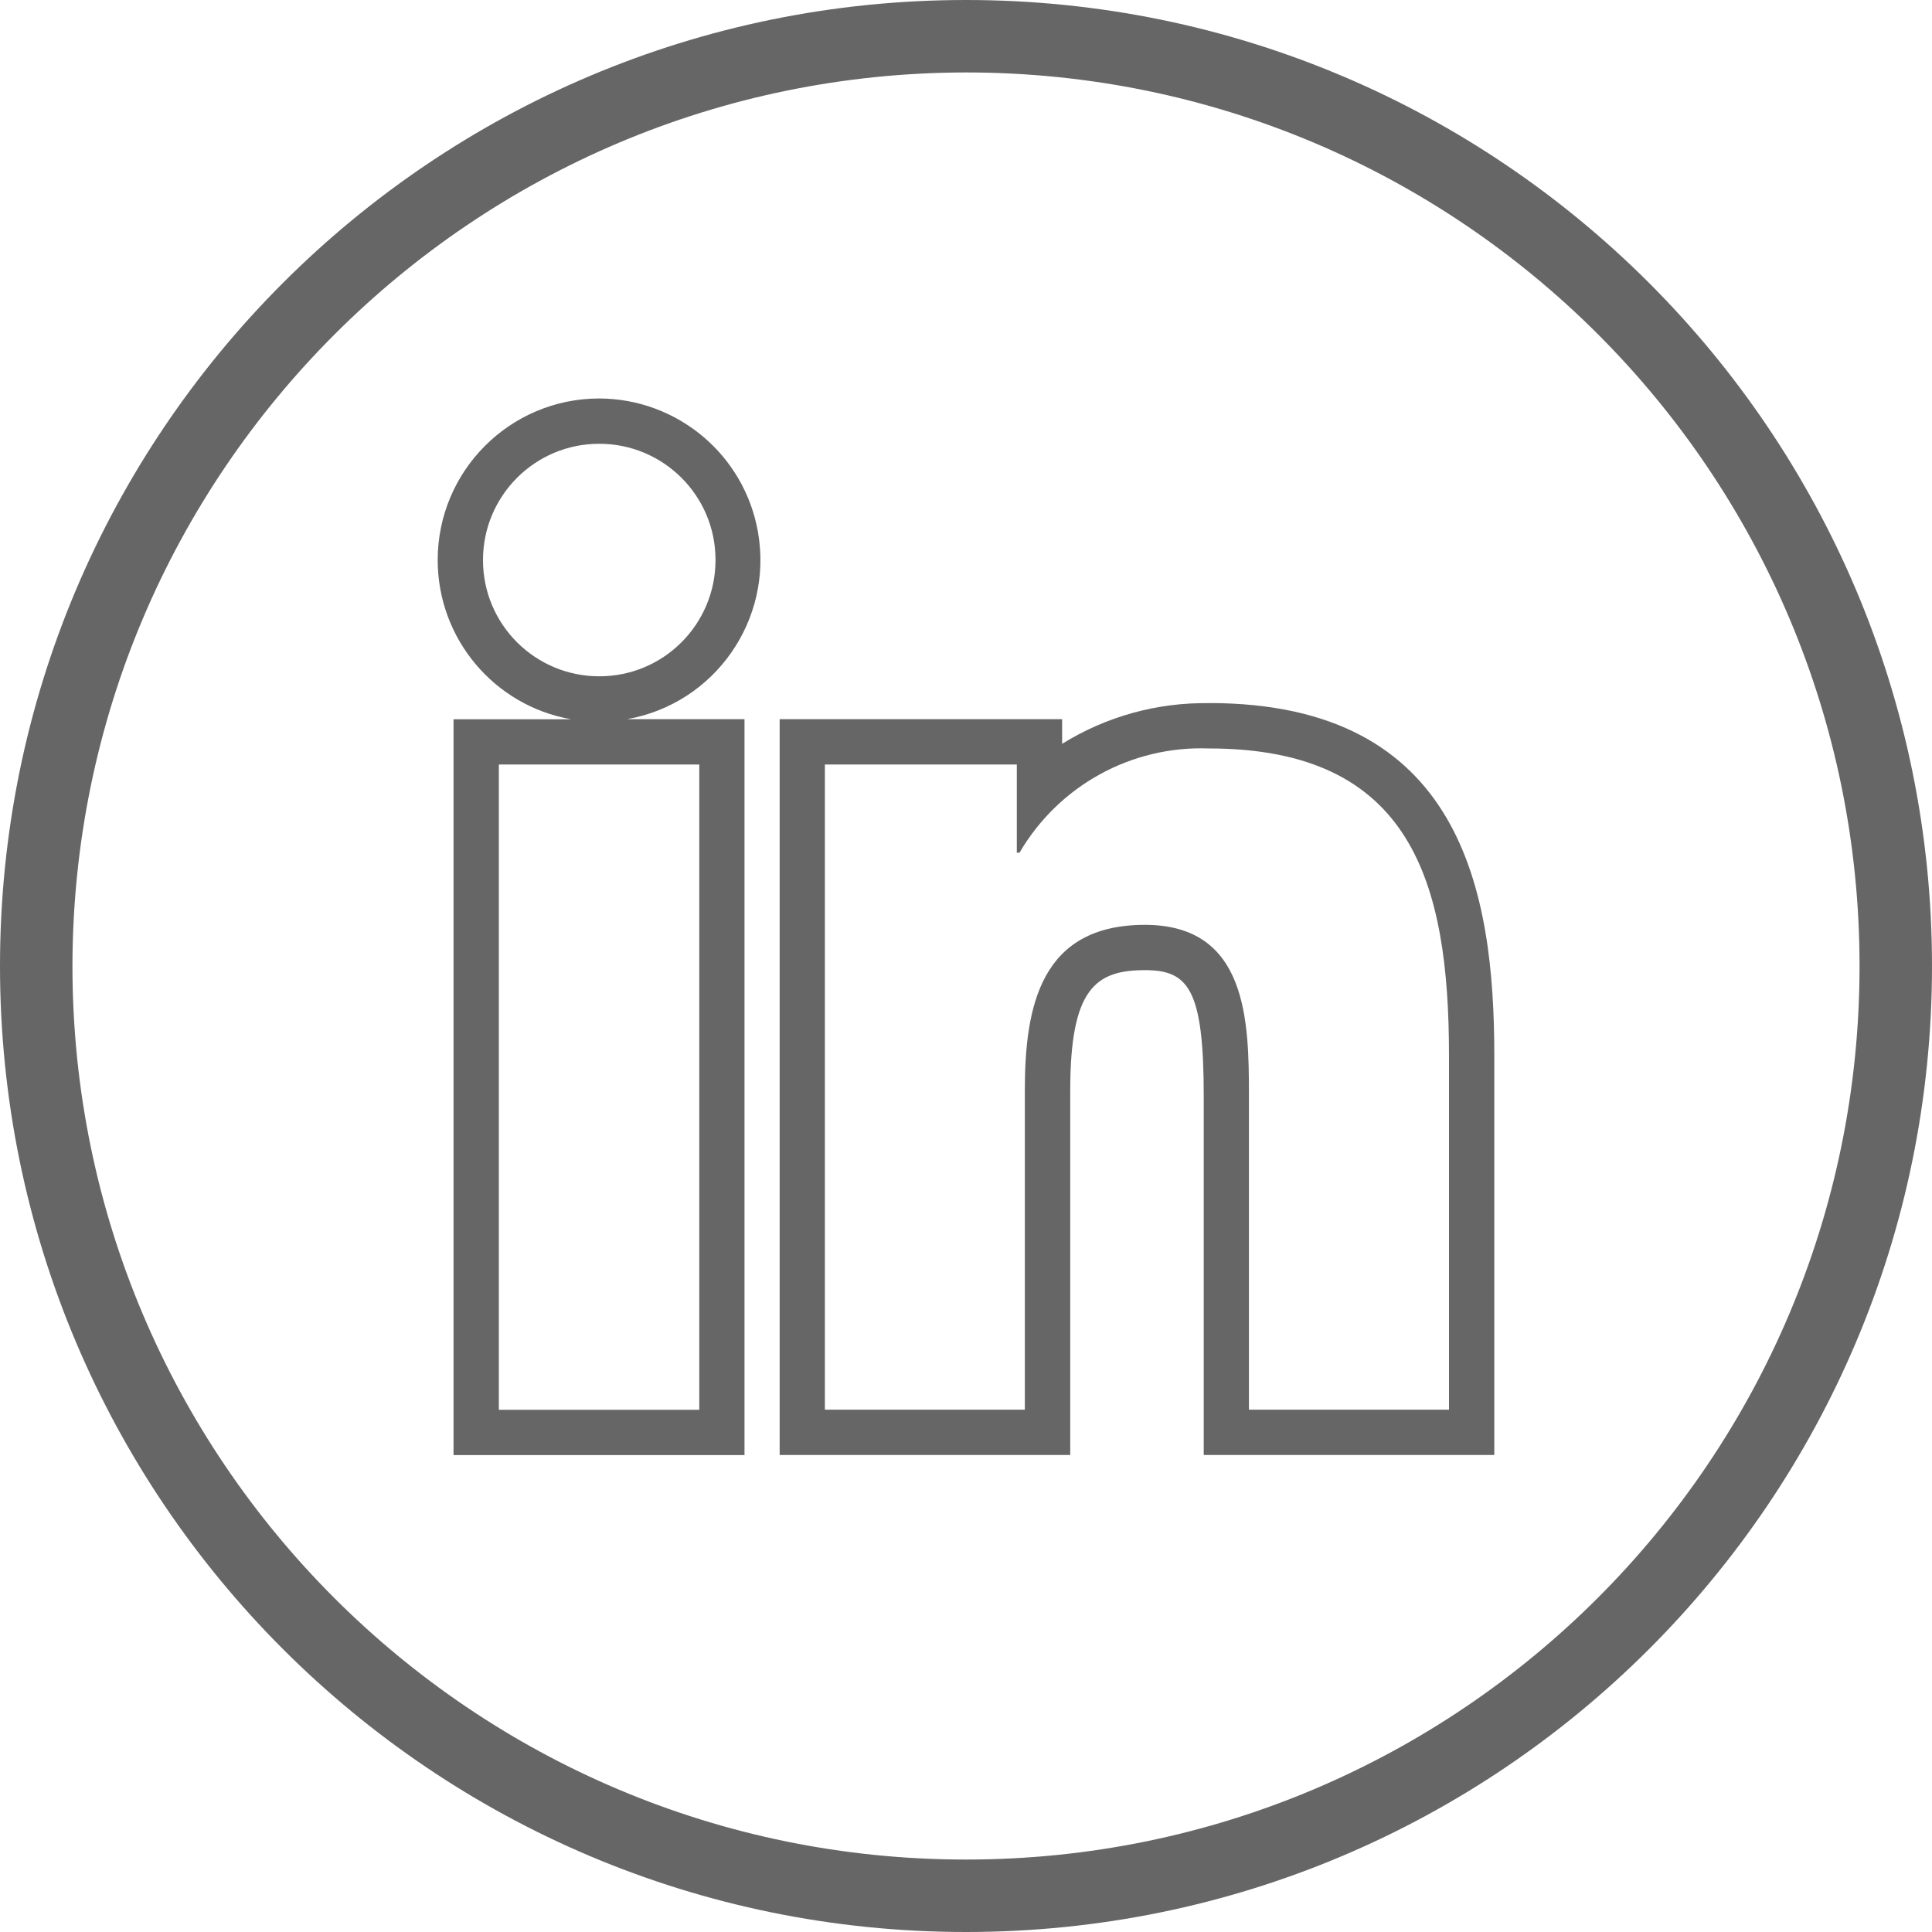 <?xml version="1.0" encoding="utf-8"?>
<!-- Generator: Adobe Illustrator 21.0.0, SVG Export Plug-In . SVG Version: 6.00 Build 0)  -->
<svg version="1.1" id="Layer_1" xmlns="http://www.w3.org/2000/svg" xmlns:xlink="http://www.w3.org/1999/xlink" x="0px" y="0px"
	 viewBox="0 0 20 20" style="enable-background:new 0 0 20 20;" xml:space="preserve">
<style type="text/css">
	.st0{opacity:0.6;}
</style>
<title>Asset 7</title>
<g id="Layer_2">
	<g id="Layer_1-2">
		<g class="st0">
			<path d="M10,0.75c5.109,0,9.25,4.141,9.25,9.25s-4.141,9.25-9.25,9.25s-9.25-4.141-9.25-9.25
				C0.756,4.894,4.894,0.756,10,0.75 M10,0c-5.523,0-10,4.477-10,10s4.477,10,10,10
				s10-4.477,10-10c0-5.523-4.477-10-10-10
				C10,0,10,0,10,0z"/>
			<path d="M6.202,4.594c0.665-0.001,1.205,0.537,1.205,1.202
				c0.001,0.665-0.537,1.205-1.202,1.205c-0.665,0.001-1.205-0.537-1.205-1.202
				C5,5.798,5,5.798,5,5.797c0-0.664,0.538-1.203,1.202-1.203
				 M12.515,7.748C14.612,7.748,15,9.131,15,10.929v3.664h-2.071v-3.248
				c0-0.775-0.015-1.771-1.077-1.771c-1.079,0-1.243,0.843-1.243,1.714v3.305H8.539
				V7.914h1.987v0.913h0.028c0.405-0.694,1.158-1.109,1.961-1.079 M7.239,7.914
				v6.68H5.164V7.914H7.239 M6.202,4.125C5.278,4.126,4.53,4.876,4.531,5.8
				c0.001,0.811,0.583,1.505,1.382,1.646H4.695v7.617h3.012V7.445H6.491
				c0.91-0.161,1.516-1.03,1.355-1.94C7.705,4.708,7.012,4.127,6.202,4.125z
				 M12.515,7.279c-0.537-0.008-1.064,0.138-1.52,0.421V7.445H8.071v7.617h3.008
				v-3.773c0-1.053,0.261-1.246,0.774-1.246c0.449,0,0.608,0.197,0.608,1.302v3.717
				H15.469v-4.133c0-1.7-0.336-3.651-2.953-3.651L12.515,7.279z"/>
		</g>
	</g>
</g>
</svg>

